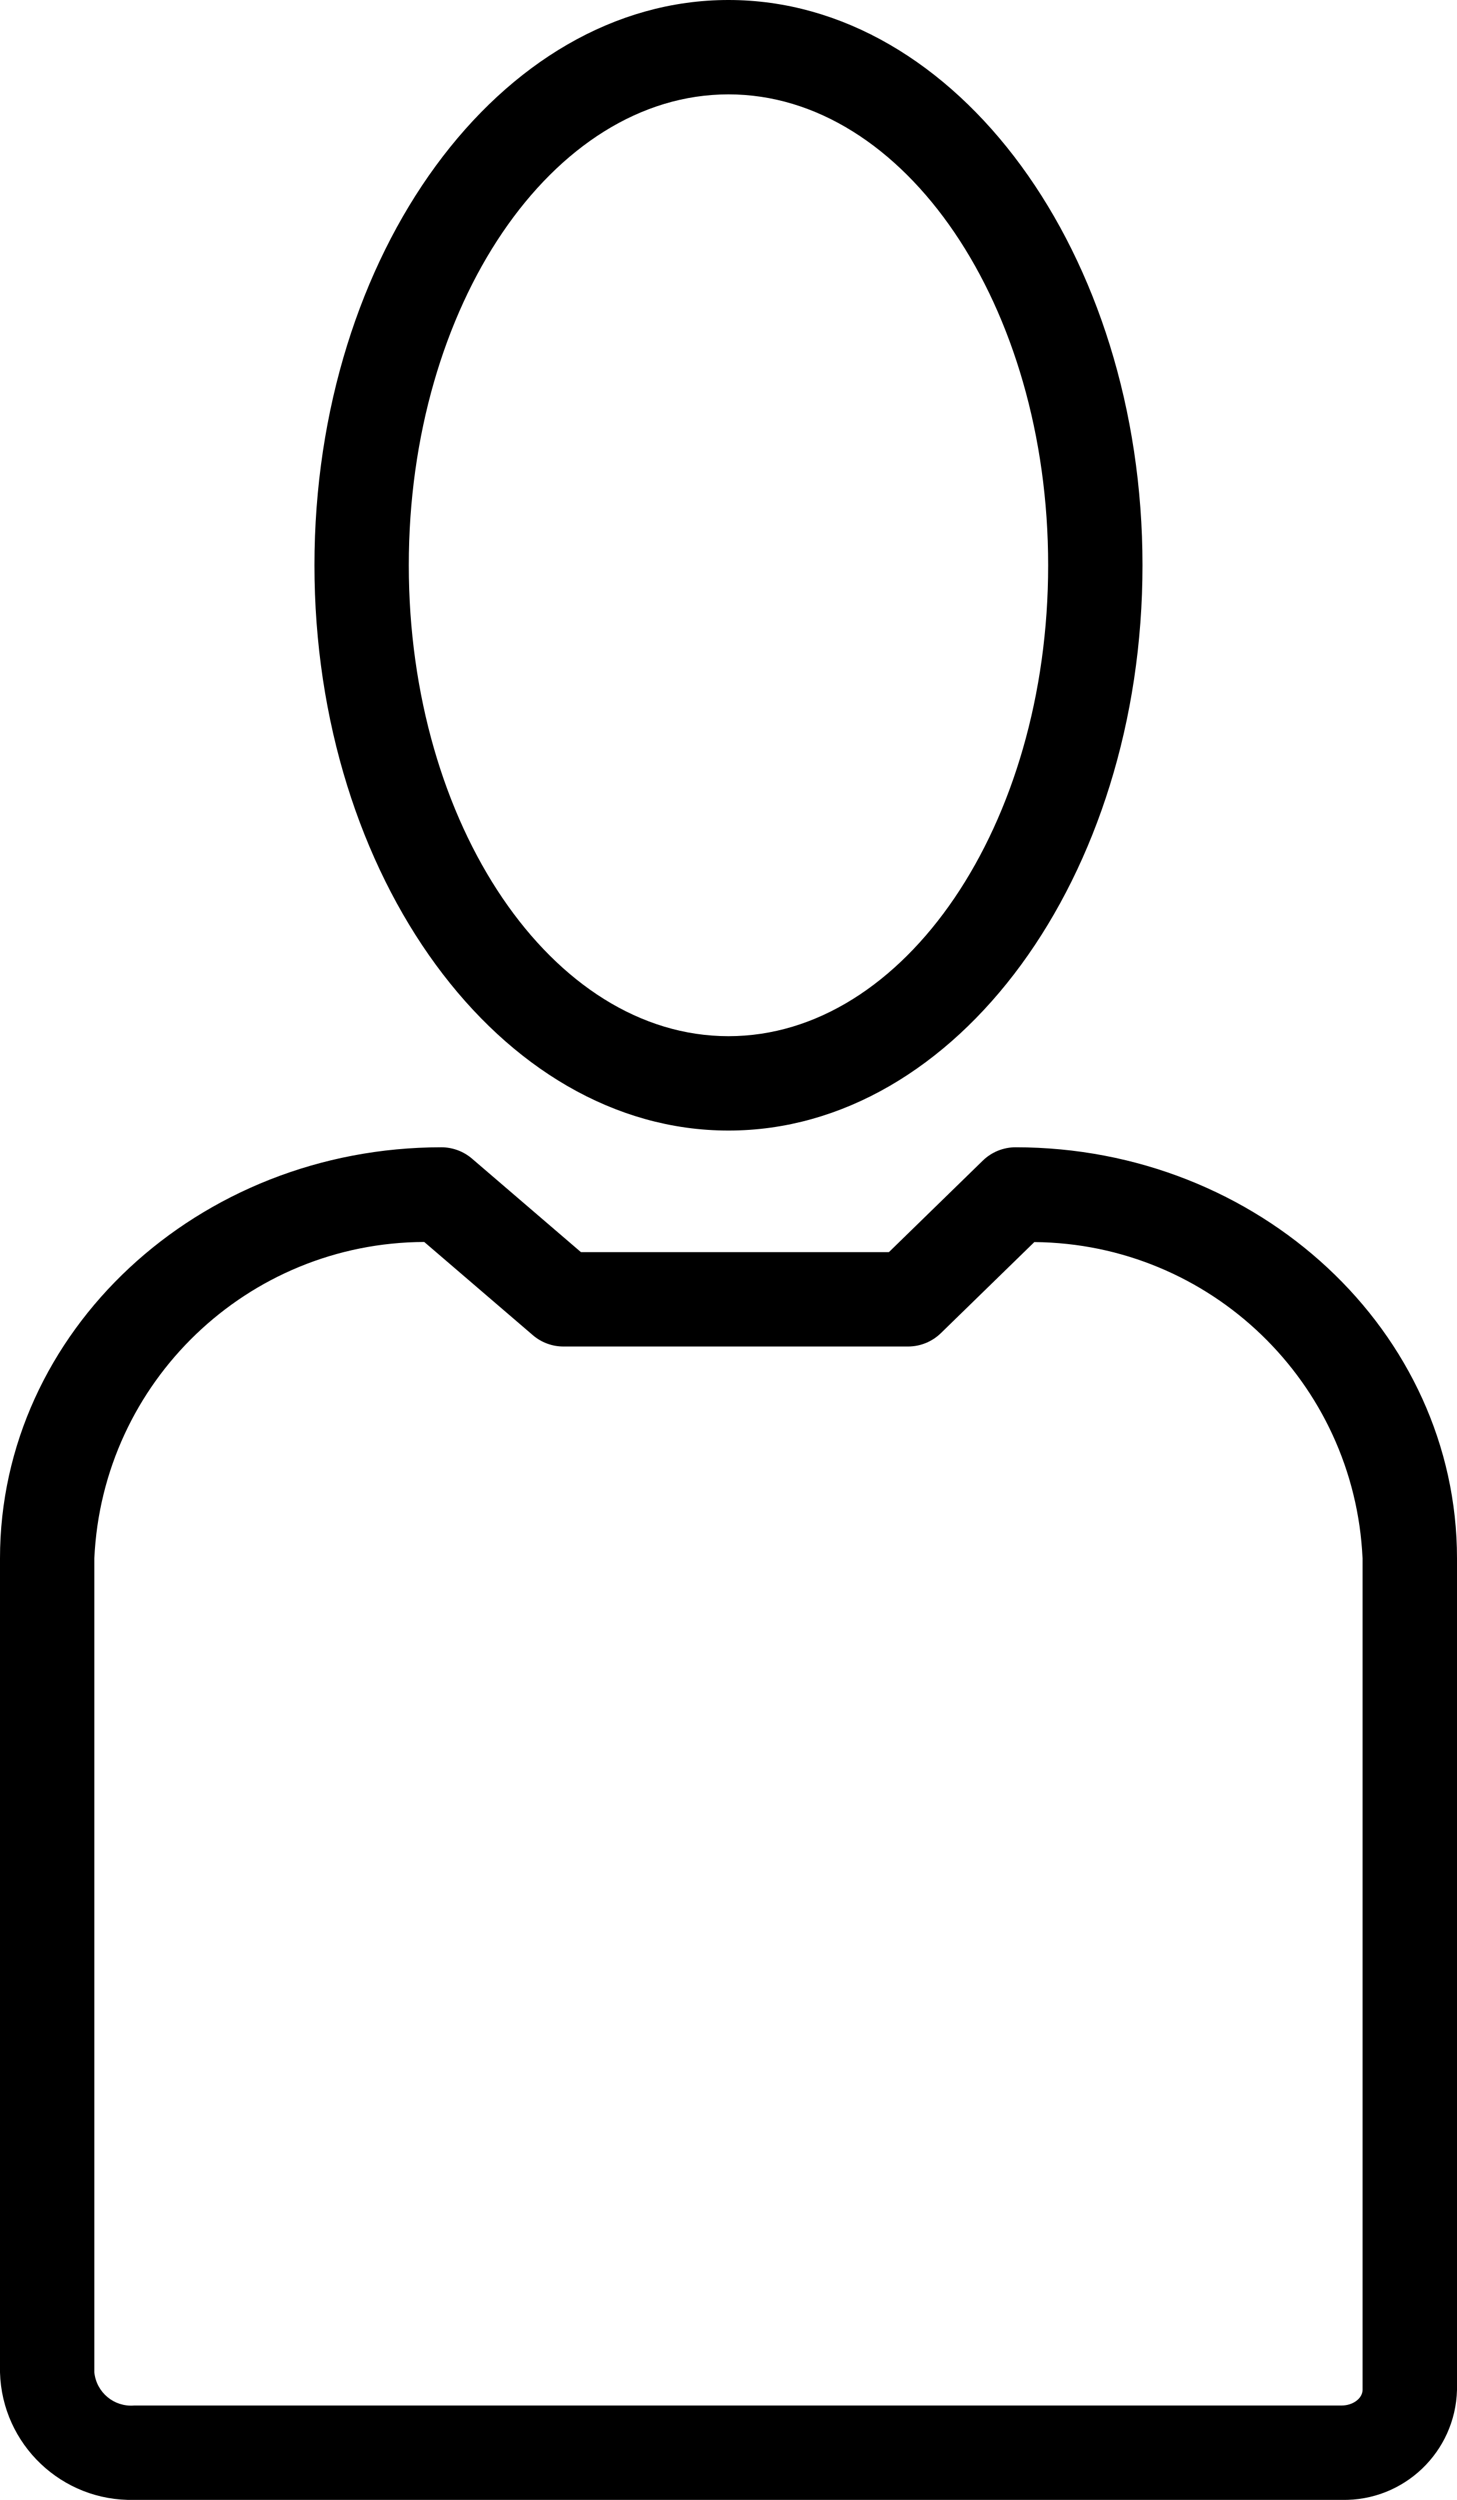 <?xml version="1.0" encoding="UTF-8"?>
<svg xmlns="http://www.w3.org/2000/svg" xmlns:xlink="http://www.w3.org/1999/xlink" version="1.1" id="Layout" x="0px" y="0px" viewBox="0 0 27.801 47.683" style="enable-background:new 0 0 27.801 47.683;" xml:space="preserve">
<path d="M13.9,21.564c-4.356,0-7.9-4.837-7.9-10.782S9.544,0,13.9,0s7.9,4.837,7.9,10.782S18.256,21.564,13.9,21.564z M13.9,1.8  c-3.363,0-6.1,4.03-6.1,8.982s2.736,8.982,6.1,8.982s6.1-4.03,6.1-8.982S17.263,1.8,13.9,1.8z"></path>
<path d="M25.601,47.682H2.56C1.183,47.715,0.038,46.627,0,45.25V29.725c0-4.324,3.777-7.842,8.421-7.842  c0.215,0,0.423,0.077,0.586,0.217l2.078,1.783h5.876l1.791-1.745c0.168-0.164,0.394-0.256,0.628-0.255  c4.644,0,8.421,3.518,8.421,7.842v15.858C27.771,46.769,26.788,47.708,25.601,47.682z M8.095,23.689  c-3.372,0.012-6.141,2.667-6.295,6.035V45.25c0.039,0.383,0.377,0.664,0.76,0.632h23.041c0.216,0,0.398-0.137,0.398-0.299V29.725  c-0.153-3.356-2.904-6.006-6.263-6.034l-1.782,1.736c-0.168,0.164-0.393,0.256-0.628,0.256h-6.575c-0.215,0-0.423-0.077-0.586-0.218  L8.095,23.689z"></path>
</svg>

